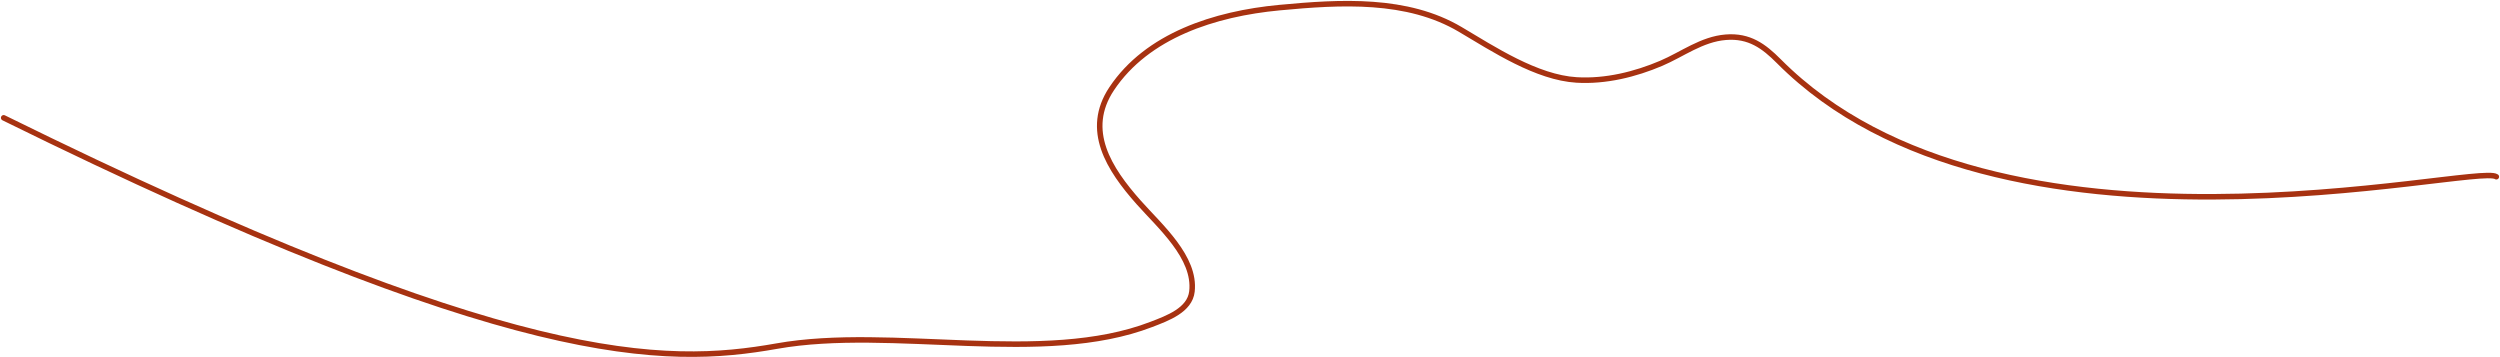 <?xml version="1.0" encoding="UTF-8"?> <svg xmlns="http://www.w3.org/2000/svg" width="679" height="97" viewBox="0 0 679 97" fill="none"> <path d="M1 32C139 100 180.464 99.399 211 94C242.382 88.451 283.328 99.409 312.678 88.122C317.121 86.413 323.16 84.233 323.733 79.165C324.781 69.894 315.036 61.471 309.243 54.944C301.239 45.924 294.409 35.361 301.945 24.077C311.583 9.647 329.874 3.732 347.507 2.07C364.144 0.503 382.166 -0.555 396.61 7.993C405.572 13.298 417.339 21.067 428.219 21.717C436.089 22.188 444.14 20.193 451.187 17.191C456.915 14.751 462.187 10.636 468.736 10.112C475.122 9.602 479.076 12.549 483.118 16.613C543 76.831 672.727 44.156 678 48" stroke="#A73211" stroke-width="1.5" stroke-linecap="round"></path> </svg> 